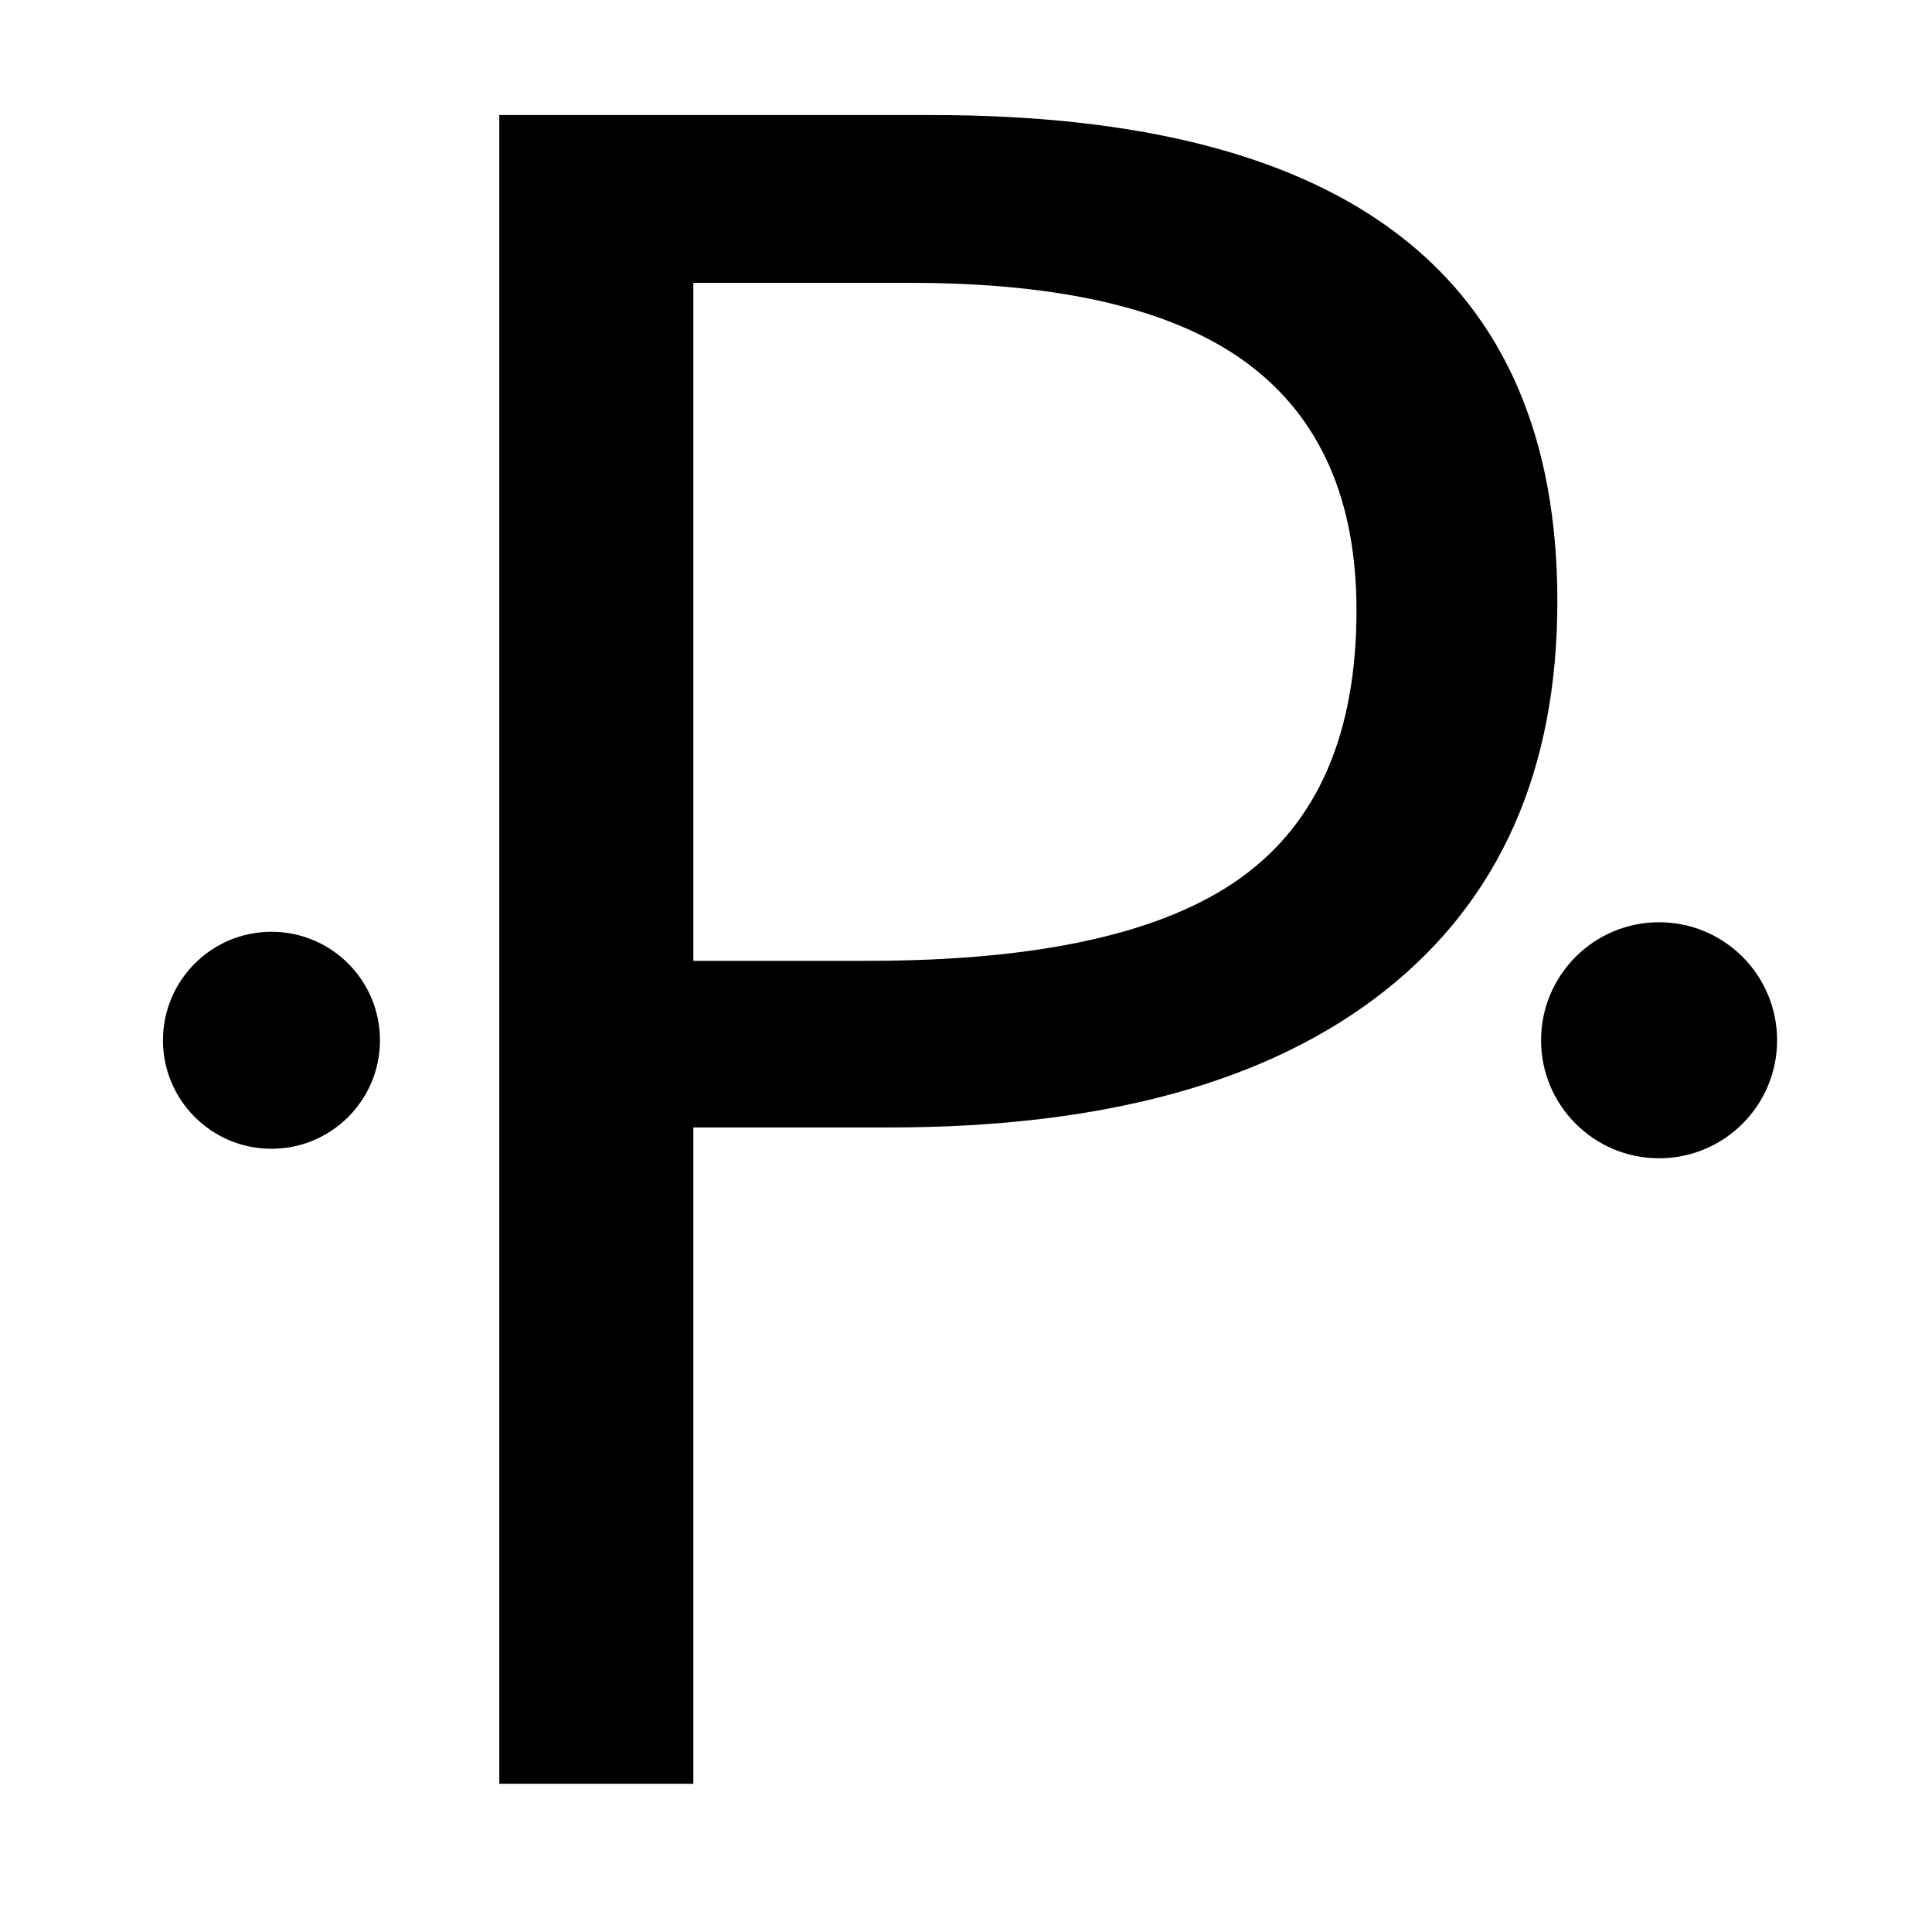 <svg xmlns="http://www.w3.org/2000/svg" xmlns:xlink="http://www.w3.org/1999/xlink" id="Ebene_1" x="0px" y="0px" width="250px" height="250px" viewBox="0 0 250 250" xml:space="preserve"><g>	<path d="M201.521,77.806c0,21.859-7.458,38.674-22.375,50.438c-14.915,11.767-36.26,17.649-64.026,17.649H89.717v84.924H64.608  V14.888h55.977C174.543,14.888,201.521,35.86,201.521,77.806z M89.717,124.33h22.598c22.25,0,38.35-3.594,48.298-10.781  c9.945-7.185,14.916-18.707,14.916-34.561c0-14.275-4.676-24.909-14.029-31.902c-9.358-6.991-23.929-10.486-43.721-10.486H89.717  V124.33z"></path></g><circle cx="214.685" cy="134.61" r="15.271"></circle><circle cx="35.128" cy="134.611" r="14.04"></circle></svg>